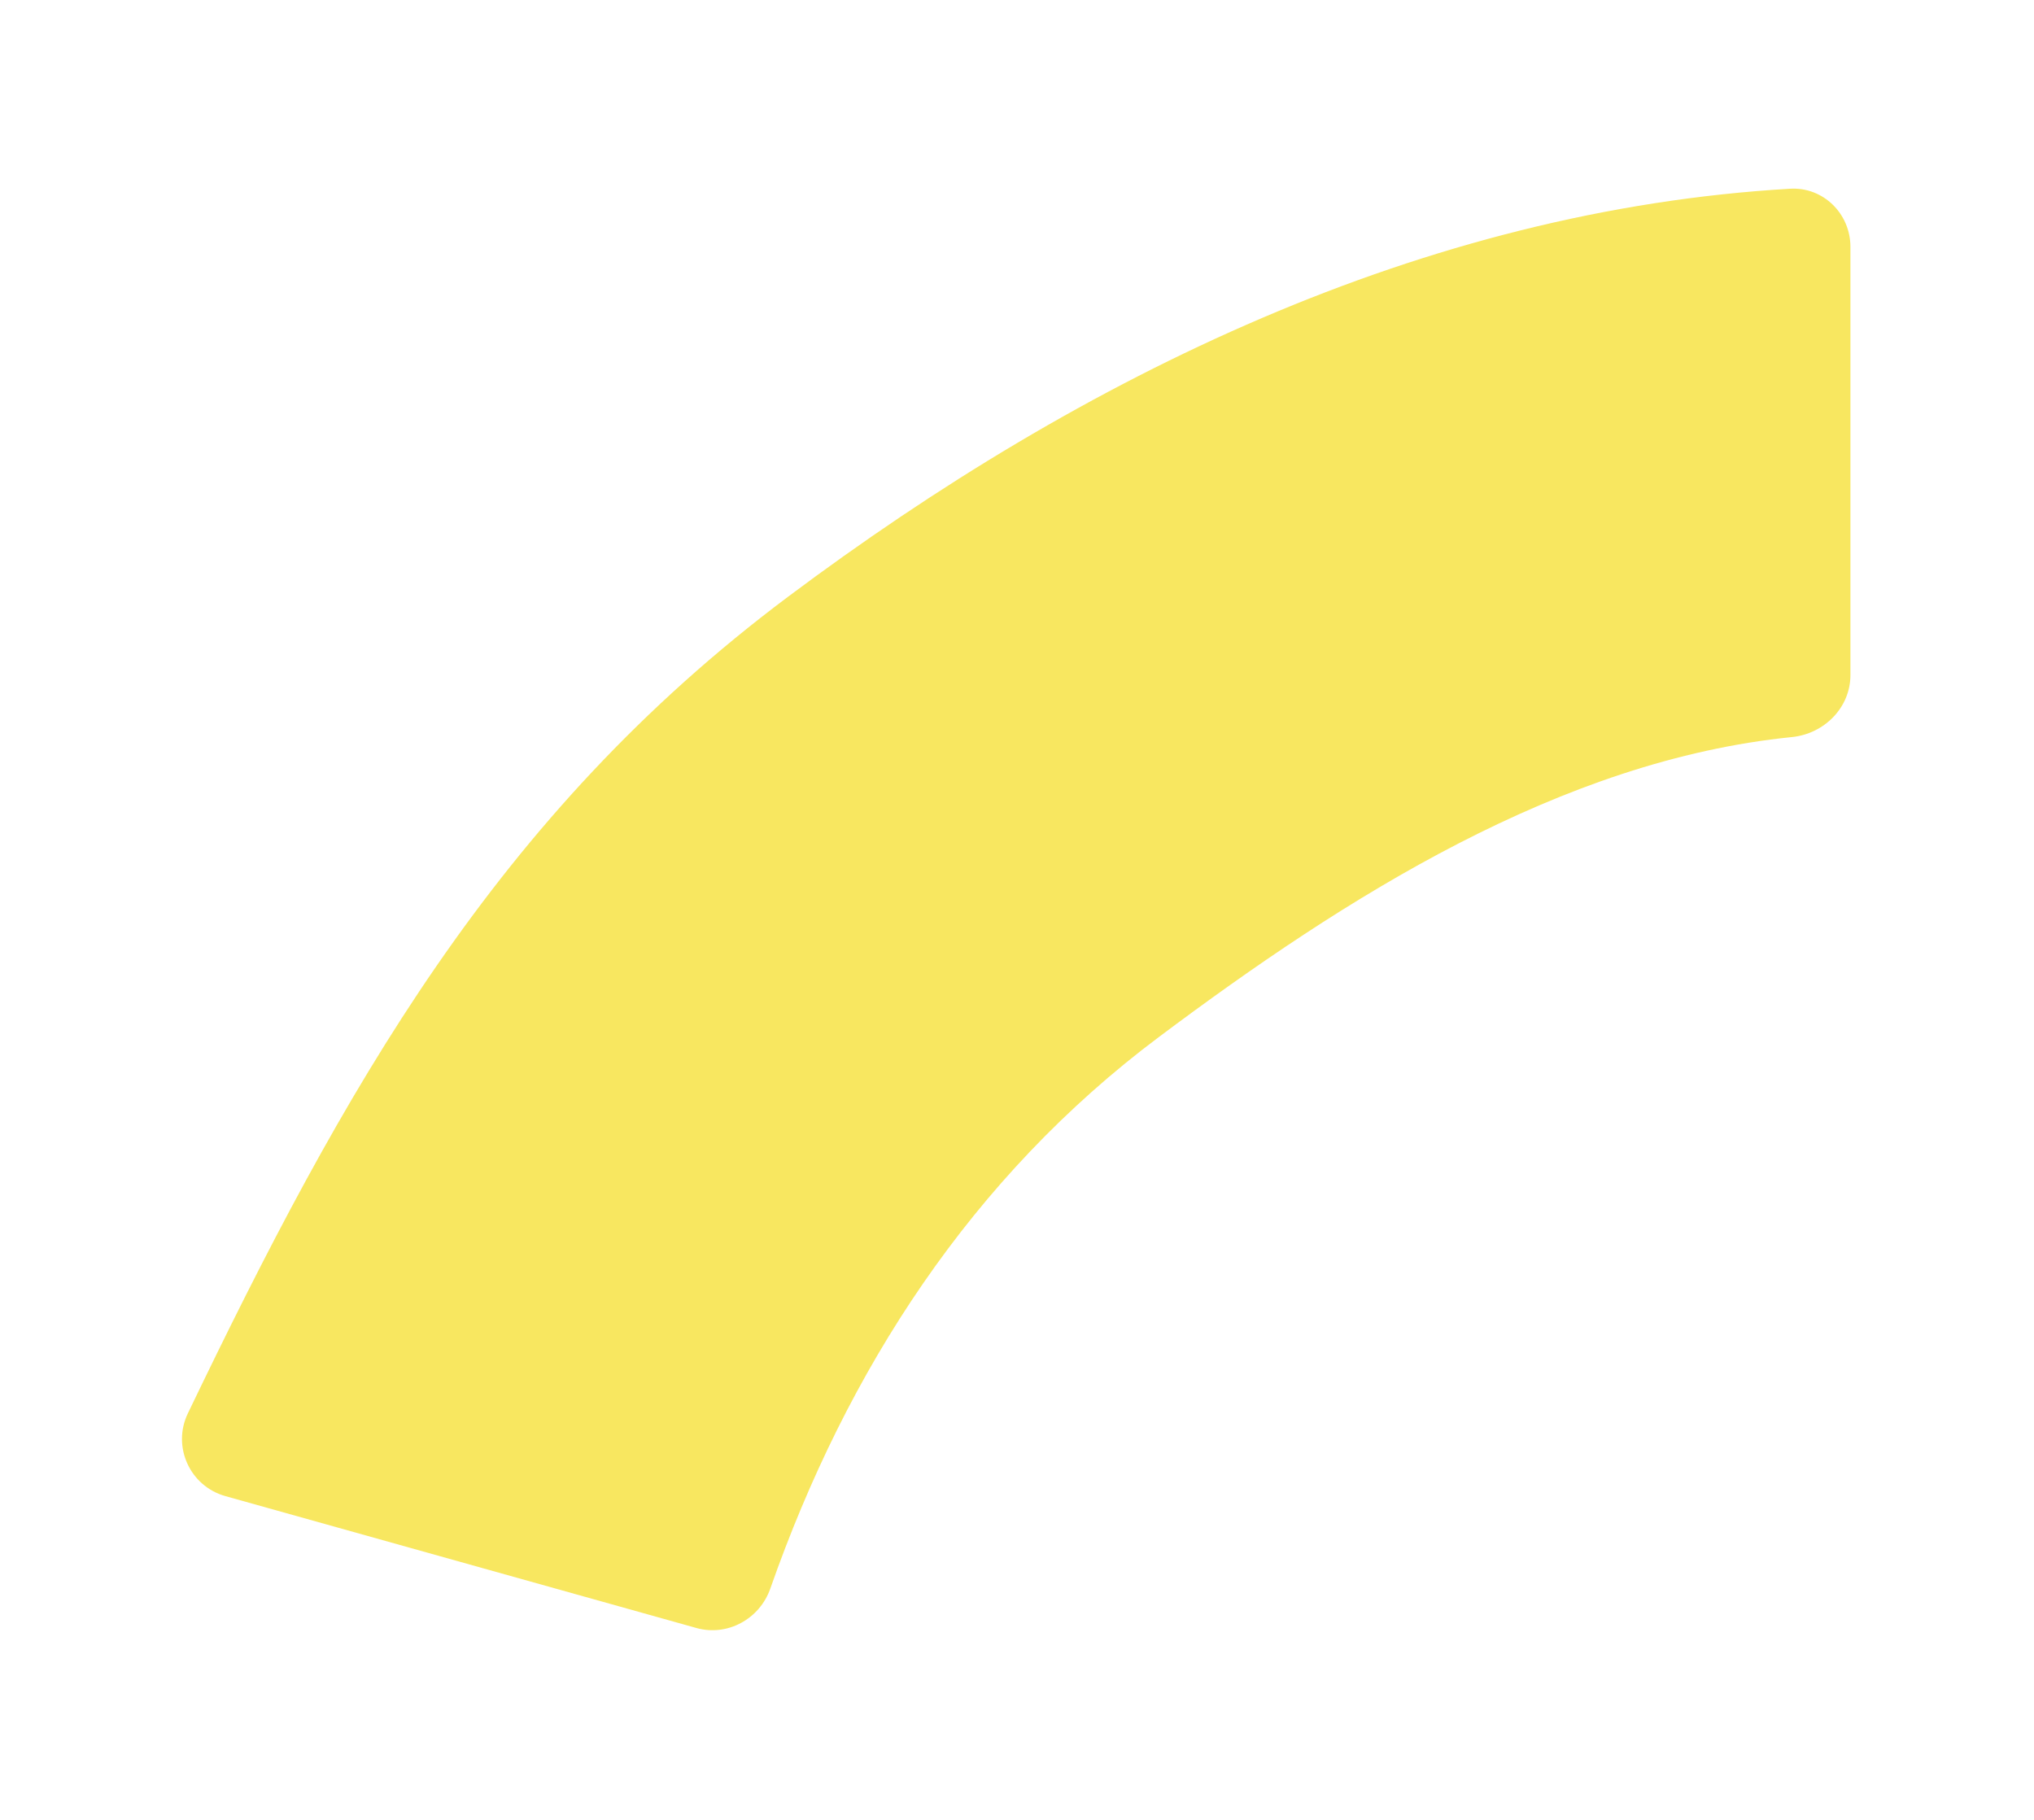 <?xml version="1.0" encoding="UTF-8"?> <svg xmlns="http://www.w3.org/2000/svg" width="171" height="153" viewBox="0 0 171 153" fill="none"> <g filter="url(#filter0_d_211_1634)"> <path d="M13.949 120.781C10.964 119.946 9.449 116.622 10.792 113.828C23.851 86.662 36.639 63.608 61.236 45.181C86.076 26.574 114.697 12.667 145.496 10.867C148.282 10.704 150.567 12.965 150.567 15.755L150.567 51.754C150.567 54.487 148.368 56.693 145.649 56.967C126.237 58.921 108.138 70.415 92.429 82.183C76.704 93.963 66.217 110.14 59.76 128.556C58.863 131.114 56.157 132.599 53.547 131.869L13.949 120.781Z" fill="#F8E760"></path> </g> <defs> <filter id="filter0_d_211_1634" x="0.299" y="0.859" width="170.269" height="151.196" filterUnits="userSpaceOnUse" color-interpolation-filters="sRGB"> <feFlood flood-opacity="0" result="BackgroundImageFix"></feFlood> <feColorMatrix in="SourceAlpha" type="matrix" values="0 0 0 0 0 0 0 0 0 0 0 0 0 0 0 0 0 0 127 0" result="hardAlpha"></feColorMatrix> <feOffset dx="5" dy="5"></feOffset> <feGaussianBlur stdDeviation="7.5"></feGaussianBlur> <feComposite in2="hardAlpha" operator="out"></feComposite> <feColorMatrix type="matrix" values="0 0 0 0 0.671 0 0 0 0 0.776 0 0 0 0 0.878 0 0 0 0.9 0"></feColorMatrix> <feBlend mode="normal" in2="BackgroundImageFix" result="effect1_dropShadow_211_1634"></feBlend> <feBlend mode="normal" in="SourceGraphic" in2="effect1_dropShadow_211_1634" result="shape"></feBlend> </filter> </defs> </svg> 